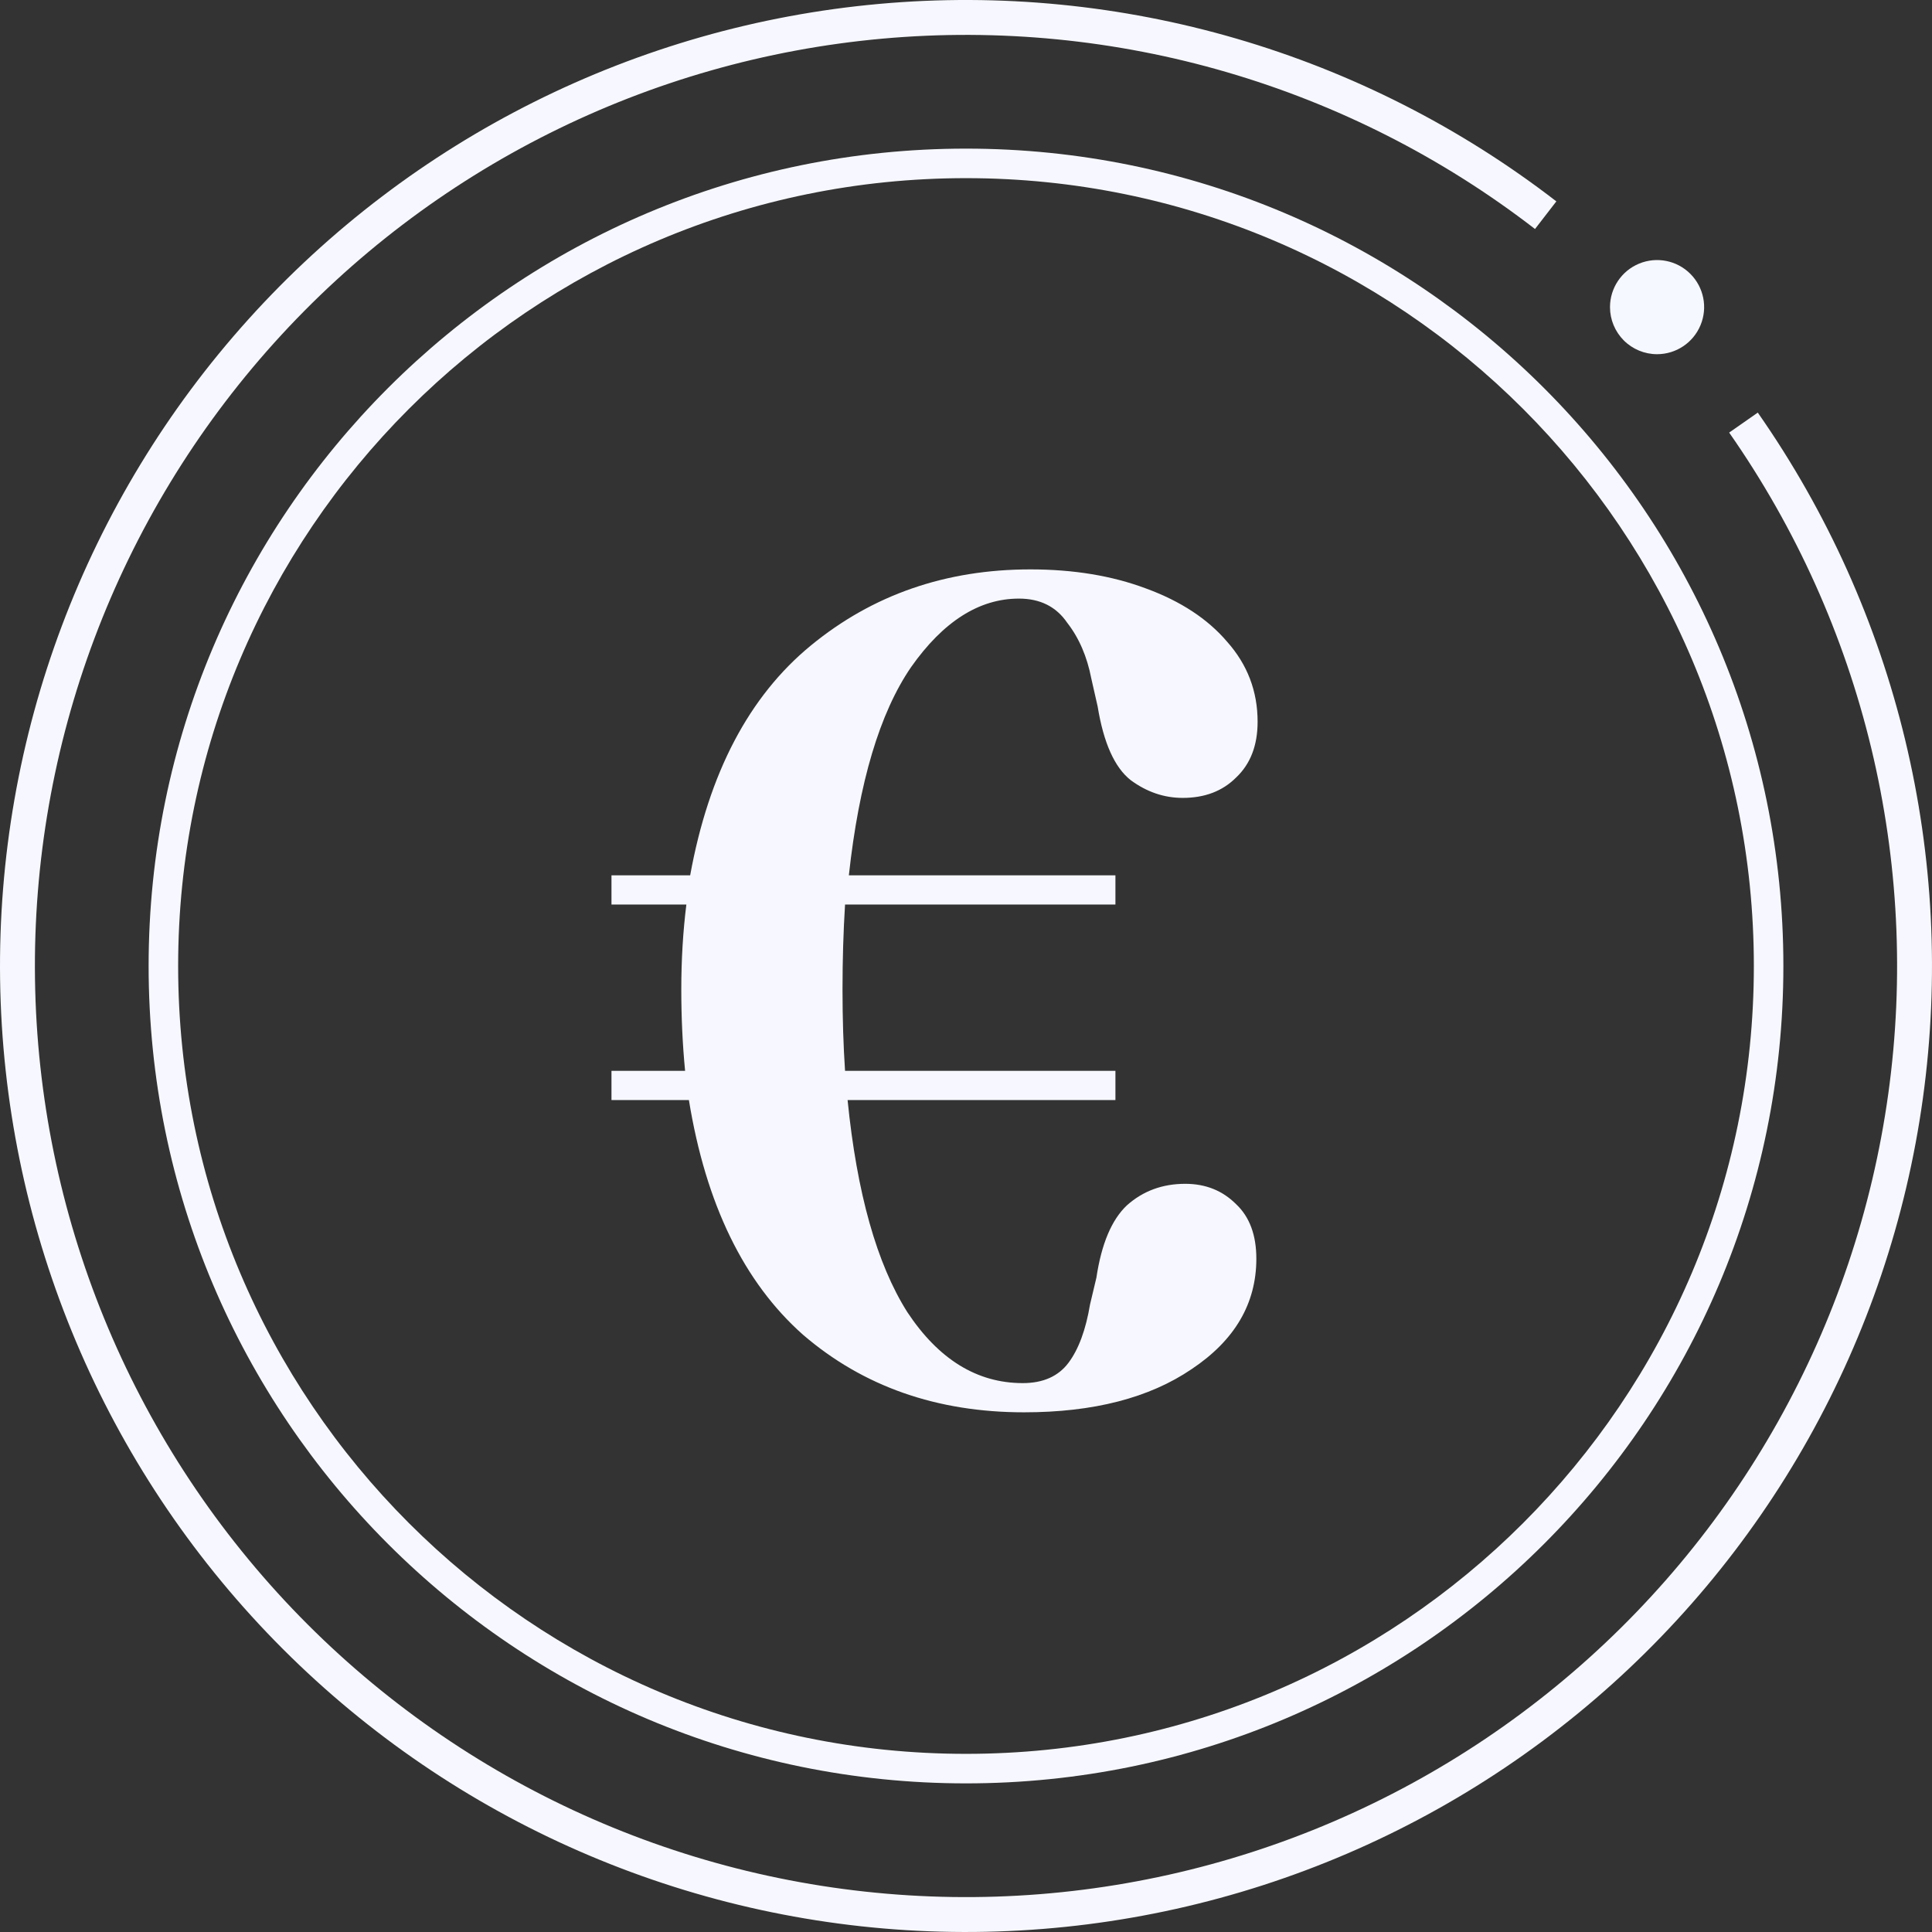 <svg width="96" height="96" viewBox="0 0 96 96" fill="none" xmlns="http://www.w3.org/2000/svg">
<rect x="0" y="0" width="96" height="96" fill="#333333" stroke="none"/>
<path d="M82.339 17.6C83.285 17.6 84.138 17.029 84.499 16.155C84.862 15.281 84.661 14.276 83.992 13.607C83.324 12.938 82.318 12.738 81.444 13.1C80.57 13.462 80 14.315 80 15.261C80 15.881 80.247 16.476 80.685 16.915C81.124 17.353 81.718 17.6 82.339 17.6L82.339 17.6Z" fill="#F6F8FF"/>
<path d="M30.384 54.66V53.209H34.042C33.916 51.905 33.853 50.56 33.853 49.172C33.853 47.7 33.937 46.291 34.105 44.946H30.384V43.495H34.294C35.22 38.407 37.217 34.601 40.287 32.078C43.356 29.555 46.994 28.293 51.199 28.293C53.344 28.293 55.257 28.609 56.939 29.239C58.663 29.87 60.009 30.753 60.976 31.889C61.985 33.024 62.49 34.349 62.49 35.863C62.49 37.04 62.133 37.965 61.418 38.638C60.745 39.311 59.862 39.647 58.768 39.647C57.843 39.647 56.981 39.353 56.182 38.764C55.383 38.133 54.837 36.914 54.542 35.106L54.227 33.718C54.017 32.625 53.617 31.7 53.028 30.943C52.482 30.144 51.683 29.744 50.631 29.744C48.655 29.744 46.868 30.88 45.27 33.15C43.714 35.421 42.684 38.869 42.179 43.495H55.425V44.946H41.99C41.906 46.291 41.864 47.7 41.864 49.172C41.864 50.602 41.906 51.947 41.99 53.209H55.425V54.66H42.116C42.579 59.285 43.567 62.797 45.081 65.194C46.637 67.548 48.55 68.726 50.821 68.726C51.83 68.726 52.587 68.389 53.092 67.717C53.596 67.044 53.953 66.077 54.164 64.815L54.479 63.49C54.731 61.808 55.236 60.61 55.993 59.895C56.792 59.18 57.759 58.823 58.895 58.823C59.904 58.823 60.745 59.159 61.418 59.832C62.09 60.463 62.427 61.367 62.427 62.544C62.427 64.773 61.355 66.602 59.21 68.032C57.107 69.462 54.332 70.177 50.884 70.177C46.553 70.177 42.894 68.894 39.908 66.329C36.965 63.722 35.072 59.832 34.231 54.66H30.384Z" fill="#F7F8FF"/>
<path d="M88.615 48C88.615 70.431 70.431 88.615 48 88.615C25.569 88.615 7.385 70.431 7.385 48C7.385 25.569 25.569 7.385 48 7.385C70.431 7.385 88.615 25.569 88.615 48ZM8.852 48C8.852 69.621 26.379 87.148 48 87.148C69.621 87.148 87.148 69.621 87.148 48C87.148 26.379 69.621 8.852 48 8.852C26.379 8.852 8.852 26.379 8.852 48Z" fill="#F7F8FF"/>
<path d="M87.343 20.502C94.275 30.42 97.205 42.591 95.547 54.578C93.889 66.564 87.764 77.483 78.4 85.146C69.035 92.81 57.121 96.654 45.043 95.909C32.965 95.163 21.614 89.884 13.263 81.126C4.912 72.369 0.177 60.781 0.005 48.681C-0.167 36.581 4.238 24.863 12.337 15.873C20.437 6.882 31.633 1.282 43.685 0.194C55.737 -0.893 67.755 2.611 77.334 10.006L76.274 11.379C67.041 4.251 55.458 0.873 43.841 1.921C32.224 2.97 21.433 8.367 13.626 17.033C5.819 25.699 1.573 36.994 1.739 48.656C1.904 60.319 6.469 71.489 14.518 79.93C22.568 88.371 33.508 93.46 45.15 94.178C56.792 94.897 68.275 91.192 77.302 83.805C86.328 76.418 92.231 65.894 93.829 54.34C95.428 42.786 92.603 31.055 85.921 21.495L87.343 20.502Z" fill="#F7F8FF"/>
</svg>
